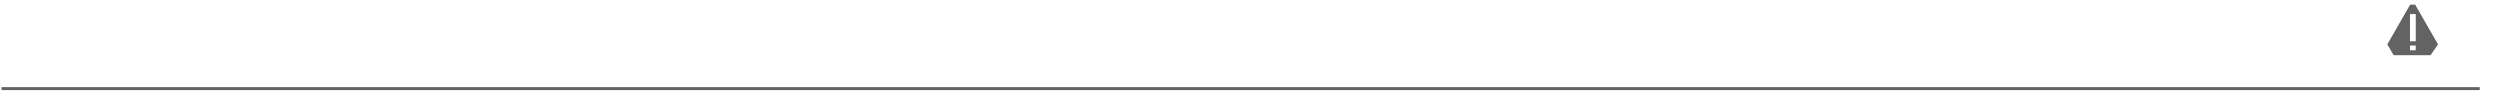<?xml version="1.0" encoding="utf-8"?>
<!-- Generator: Adobe Illustrator 27.1.1, SVG Export Plug-In . SVG Version: 6.00 Build 0)  -->
<svg version="1.1" id="_分離模式" xmlns="http://www.w3.org/2000/svg" xmlns:xlink="http://www.w3.org/1999/xlink" x="0px"
	 y="0px" viewBox="0 0 1774.6 75.9" style="enable-background:new 0 0 1774.6 75.9;" xml:space="preserve">
<style type="text/css">
	.st0{fill:none;stroke:#636363;stroke-width:2.11;stroke-miterlimit:10;}
	.st1{fill:#636363;}
</style>
<line class="st0" x1="1760.2" y1="62.9" x2="1.1" y2="62.9"/>
<path class="st1" d="M1723.8,19.7l-9.4-16.4h-3.6l-9.4,16.4l-6.8,11.8l4.5,7.7h26.2l5.3-7.7L1723.8,19.7L1723.8,19.7z M1714.8,35.7
	h-4.1v-3.4h4.1V35.7z M1714.8,29.3h-4.1V10h4.1C1714.8,10,1714.8,29.3,1714.8,29.3z"/>
</svg>
